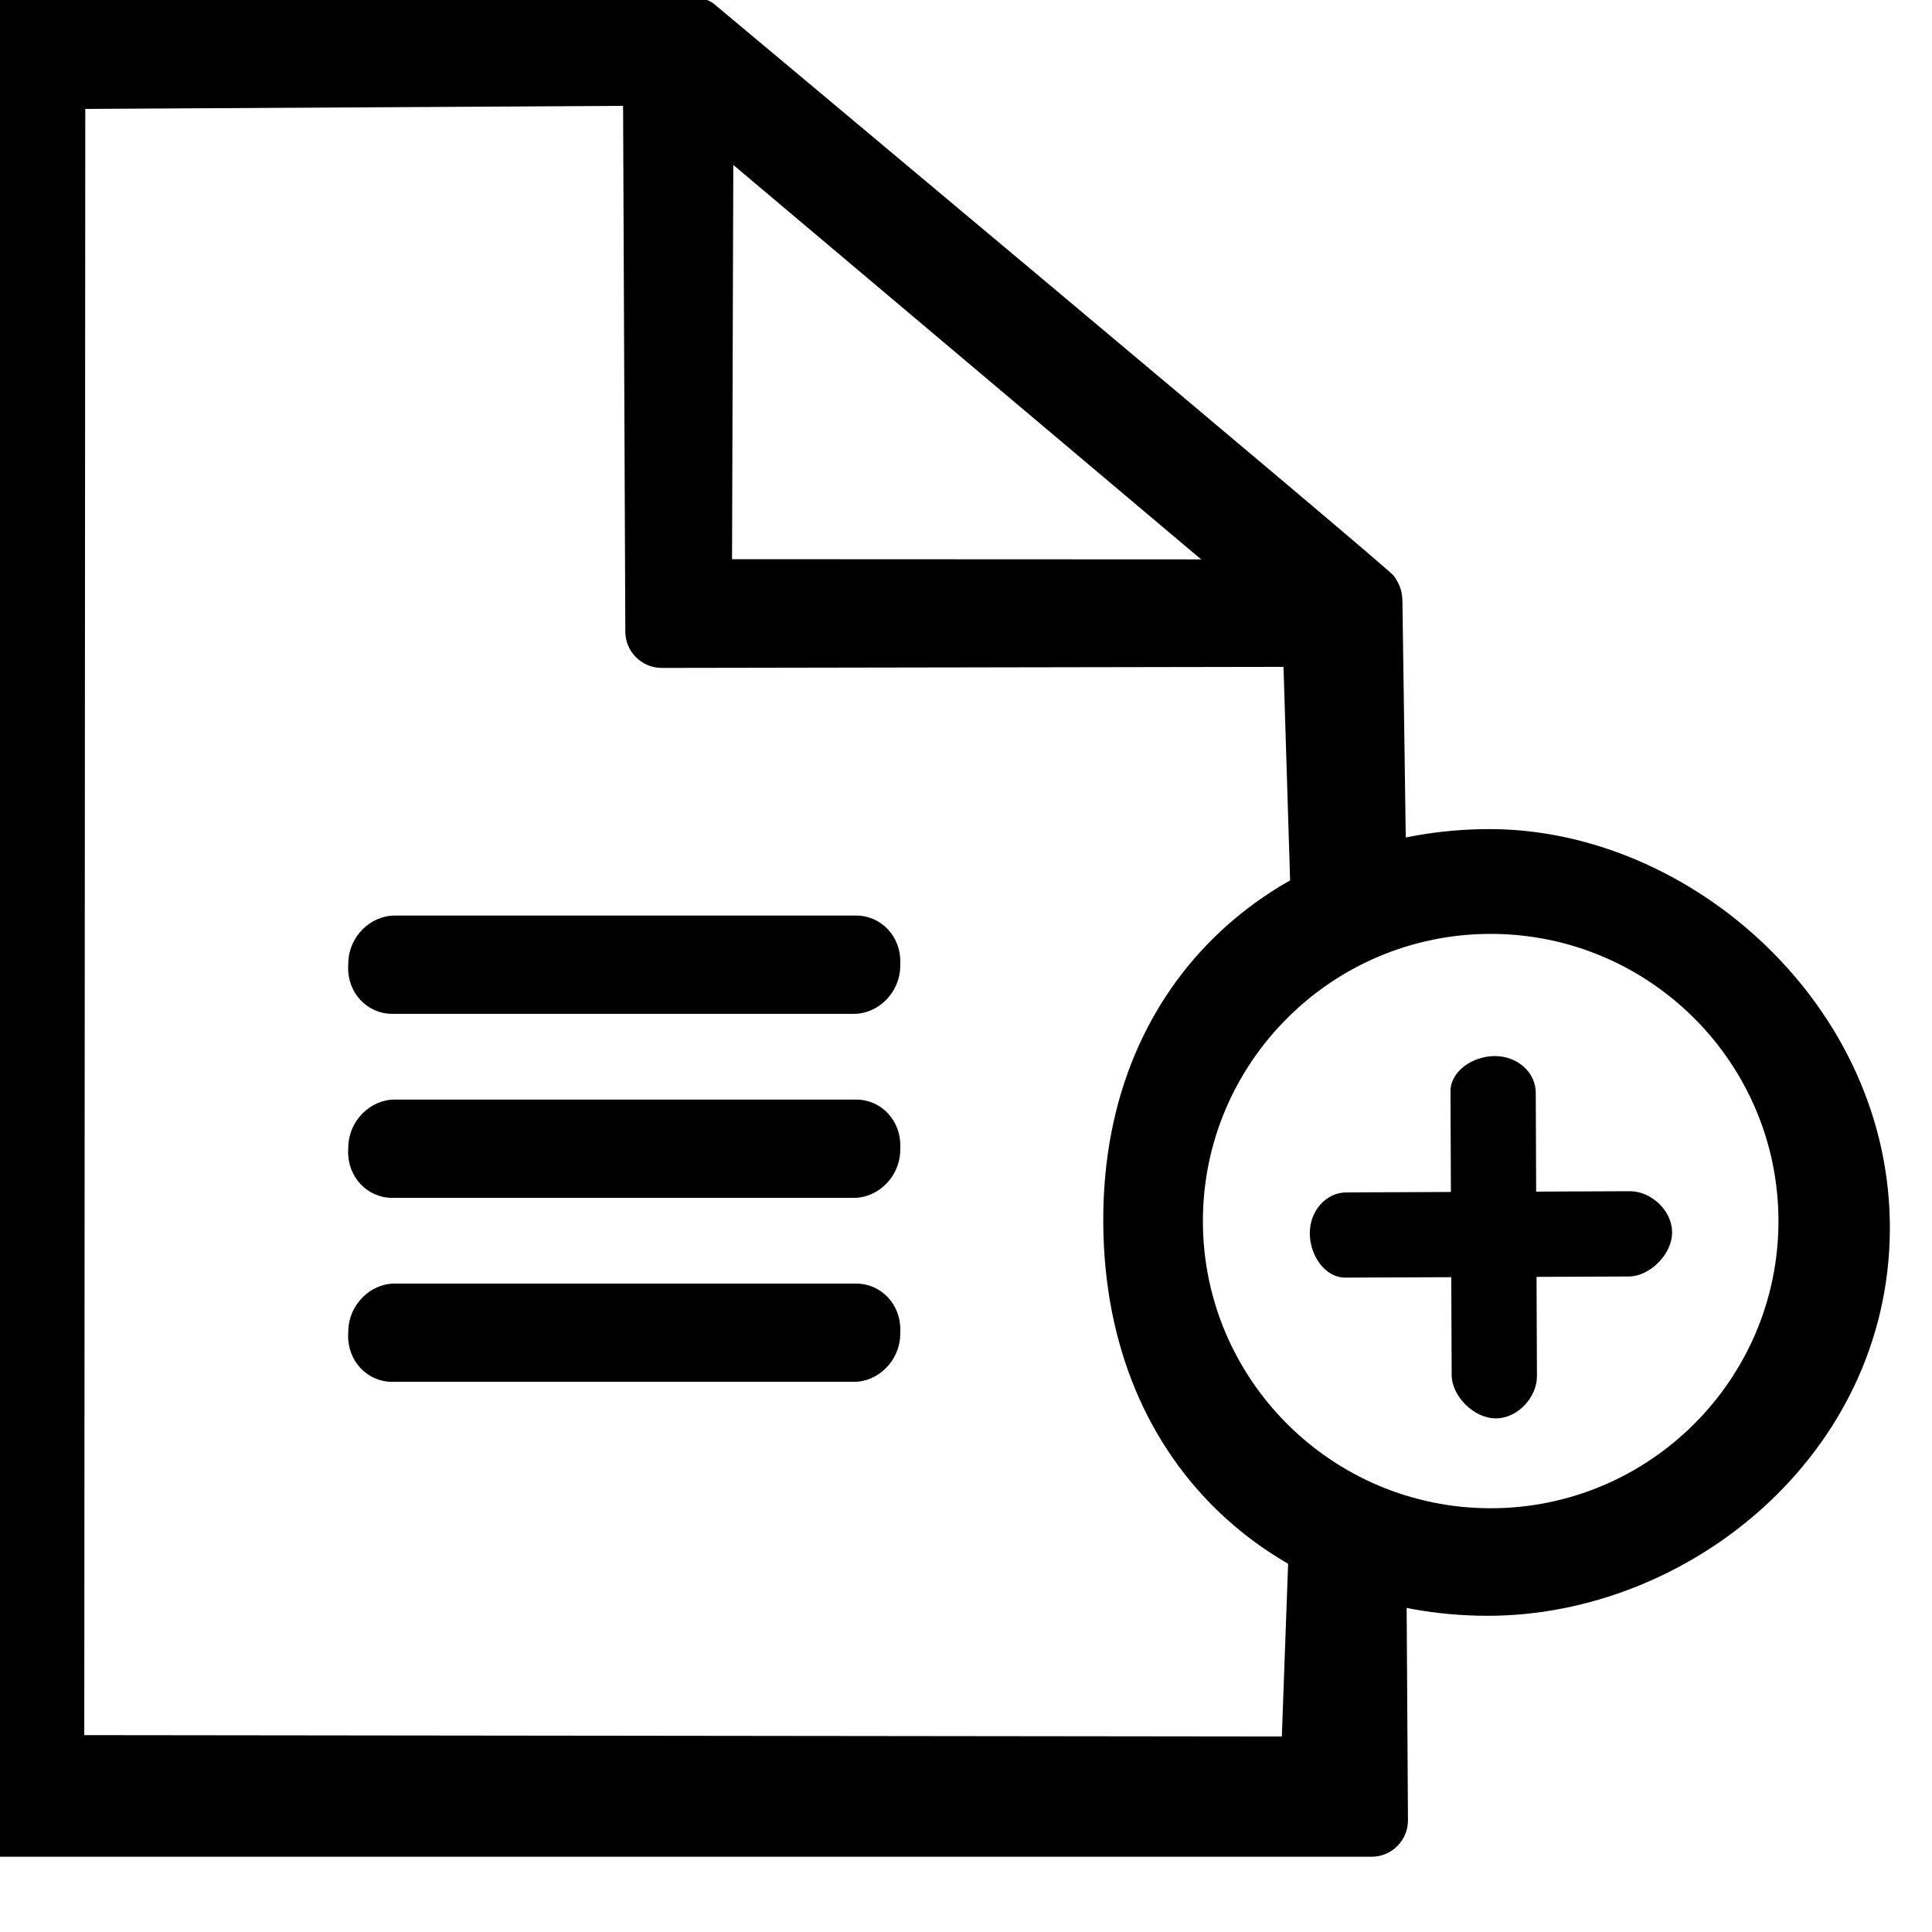 <?xml version="1.0" encoding="utf-8"?>
<!-- Generator: Adobe Illustrator 16.0.4, SVG Export Plug-In . SVG Version: 6.00 Build 0)  -->
<!DOCTYPE svg PUBLIC "-//W3C//DTD SVG 1.1//EN" "http://www.w3.org/Graphics/SVG/1.1/DTD/svg11.dtd">
<svg version="1.1" xmlns="http://www.w3.org/2000/svg" xmlns:xlink="http://www.w3.org/1999/xlink" x="0px" y="0px"
	 width="21px" height="21px" viewBox="0 0 21 21" enable-background="new 0 0 21 21" xml:space="preserve">
<g id="Search">
</g>
<g id="Checkbox_white">
</g>
<g id="Checkbox_orange">
</g>
<g id="User">
</g>
<g id="Delete">
</g>
<g id="Info">
</g>
<g id="List">
	<g>
		<path fill-rule="evenodd" clip-rule="evenodd" d="M14.622,13.887c-0.22,0-0.385-0.239-0.385-0.483
			c0-0.245,0.178-0.443,0.399-0.443l3.083-0.013c0.22,0,0.456,0.203,0.456,0.448c0,0.244-0.25,0.479-0.47,0.479L14.622,13.887z"/>
		<path fill-rule="evenodd" clip-rule="evenodd" d="M15.766,11.864c0-0.22,0.239-0.385,0.484-0.385c0.244,0,0.443,0.178,0.443,0.399
			l0.013,3.083c0,0.22-0.203,0.456-0.448,0.456s-0.479-0.25-0.479-0.47L15.766,11.864z"/>
		<path fill-rule="evenodd" clip-rule="evenodd" d="M11.992,13.285c-0.013-2.731,2.009-4.273,4.2-4.273s4.368,1.928,4.35,4.362
			c-0.017,2.434-2.181,4.189-4.372,4.189C13.979,17.563,12.004,16.016,11.992,13.285z M16.203,10.151
			c-1.725,0-3.128,1.4-3.128,3.122c0,1.721,1.403,3.121,3.128,3.121s3.128-1.4,3.128-3.121
			C19.331,11.552,17.928,10.151,16.203,10.151"/>
		<path fill-rule="evenodd" clip-rule="evenodd" d="M0.011,20.182c-0.218,0-0.396-0.177-0.396-0.396l-0.011-19.39
			C-0.396,0.177-0.219,0,0,0l7.453-0.049c0.093,0,0.24,0.035,0.312,0.095c0,0,7.32,6.119,7.387,6.215
			c0.066,0.097,0.092,0.171,0.092,0.287l0.044,3.125c0,0.219-0.177,0.396-0.396,0.396c-0.219,0-0.864-0.112-0.864-0.331l-0.09-2.914
			L7.206,1.148L0.927,1.184L0.916,18.86l13.017,0.015l0.069-1.899c0-0.219,0.669-0.473,0.888-0.473c0.219,0,0.396,0.177,0.396,0.396
			l0.018,2.887c0,0.219-0.177,0.396-0.396,0.396H0.011z"/>
		<path fill-rule="evenodd" clip-rule="evenodd" d="M7.193,7.26c-0.219,0-0.396-0.177-0.396-0.396l-0.026-6.11
			c0-0.218,0.177-0.396,0.396-0.396c0.218,0,0.807,0.182,0.807,0.401L7.957,6.078L14.7,6.081c0.022,0,0.192,0.073,0.212,0.076
			c0.188,0.031,0.213,0.434,0.213,0.434s-0.033,0.656-0.251,0.656L7.193,7.26z"/>
		<path fill-rule="evenodd" clip-rule="evenodd" d="M3.786,10.461c0.007-0.281,0.24-0.509,0.503-0.509h5.018
			c0.271,0,0.485,0.227,0.479,0.509l-0.001,0.05c-0.007,0.281-0.24,0.509-0.503,0.509H4.263c-0.271,0-0.485-0.226-0.479-0.509
			L3.786,10.461z"/>
		<path fill-rule="evenodd" clip-rule="evenodd" d="M3.786,12.461c0.007-0.281,0.24-0.509,0.503-0.509h5.018
			c0.271,0,0.485,0.227,0.479,0.509l-0.001,0.05c-0.007,0.281-0.24,0.509-0.503,0.509H4.263c-0.271,0-0.485-0.226-0.479-0.509
			L3.786,12.461z"/>
		<path fill-rule="evenodd" clip-rule="evenodd" d="M3.786,14.461c0.007-0.281,0.24-0.509,0.503-0.509h5.018
			c0.271,0,0.485,0.227,0.479,0.509l-0.001,0.05c-0.007,0.281-0.24,0.509-0.503,0.509H4.263c-0.271,0-0.485-0.226-0.479-0.509
			L3.786,14.461z"/>
	</g>
</g>
<g id="Print">
</g>
<g id="Cart">
</g>
<g id="Miljöfarligt">
</g>
<g id="Filter">
</g>
<g id="PDF">
</g>
<g id="Svensk_flagga">
</g>
<g id="Bra_miljöval">
</g>
<g id="Bild_saknas_liten">
</g>
<g id="Bild_saknas_stor">
</g>
<g id="MSC">
</g>
<g id="Kött_från_Sverige">
</g>
<g id="Från_Sverige">
</g>
<g id="Svenskt_sigill">
</g>
<g id="Svanen">
</g>
<g id="Nyckelhålet">
</g>
<g id="KRAV">
</g>
<g id="Logotype">
</g>
<g id="Laktosfri">
</g>
<g id="Glutenfri">
</g>
</svg>

